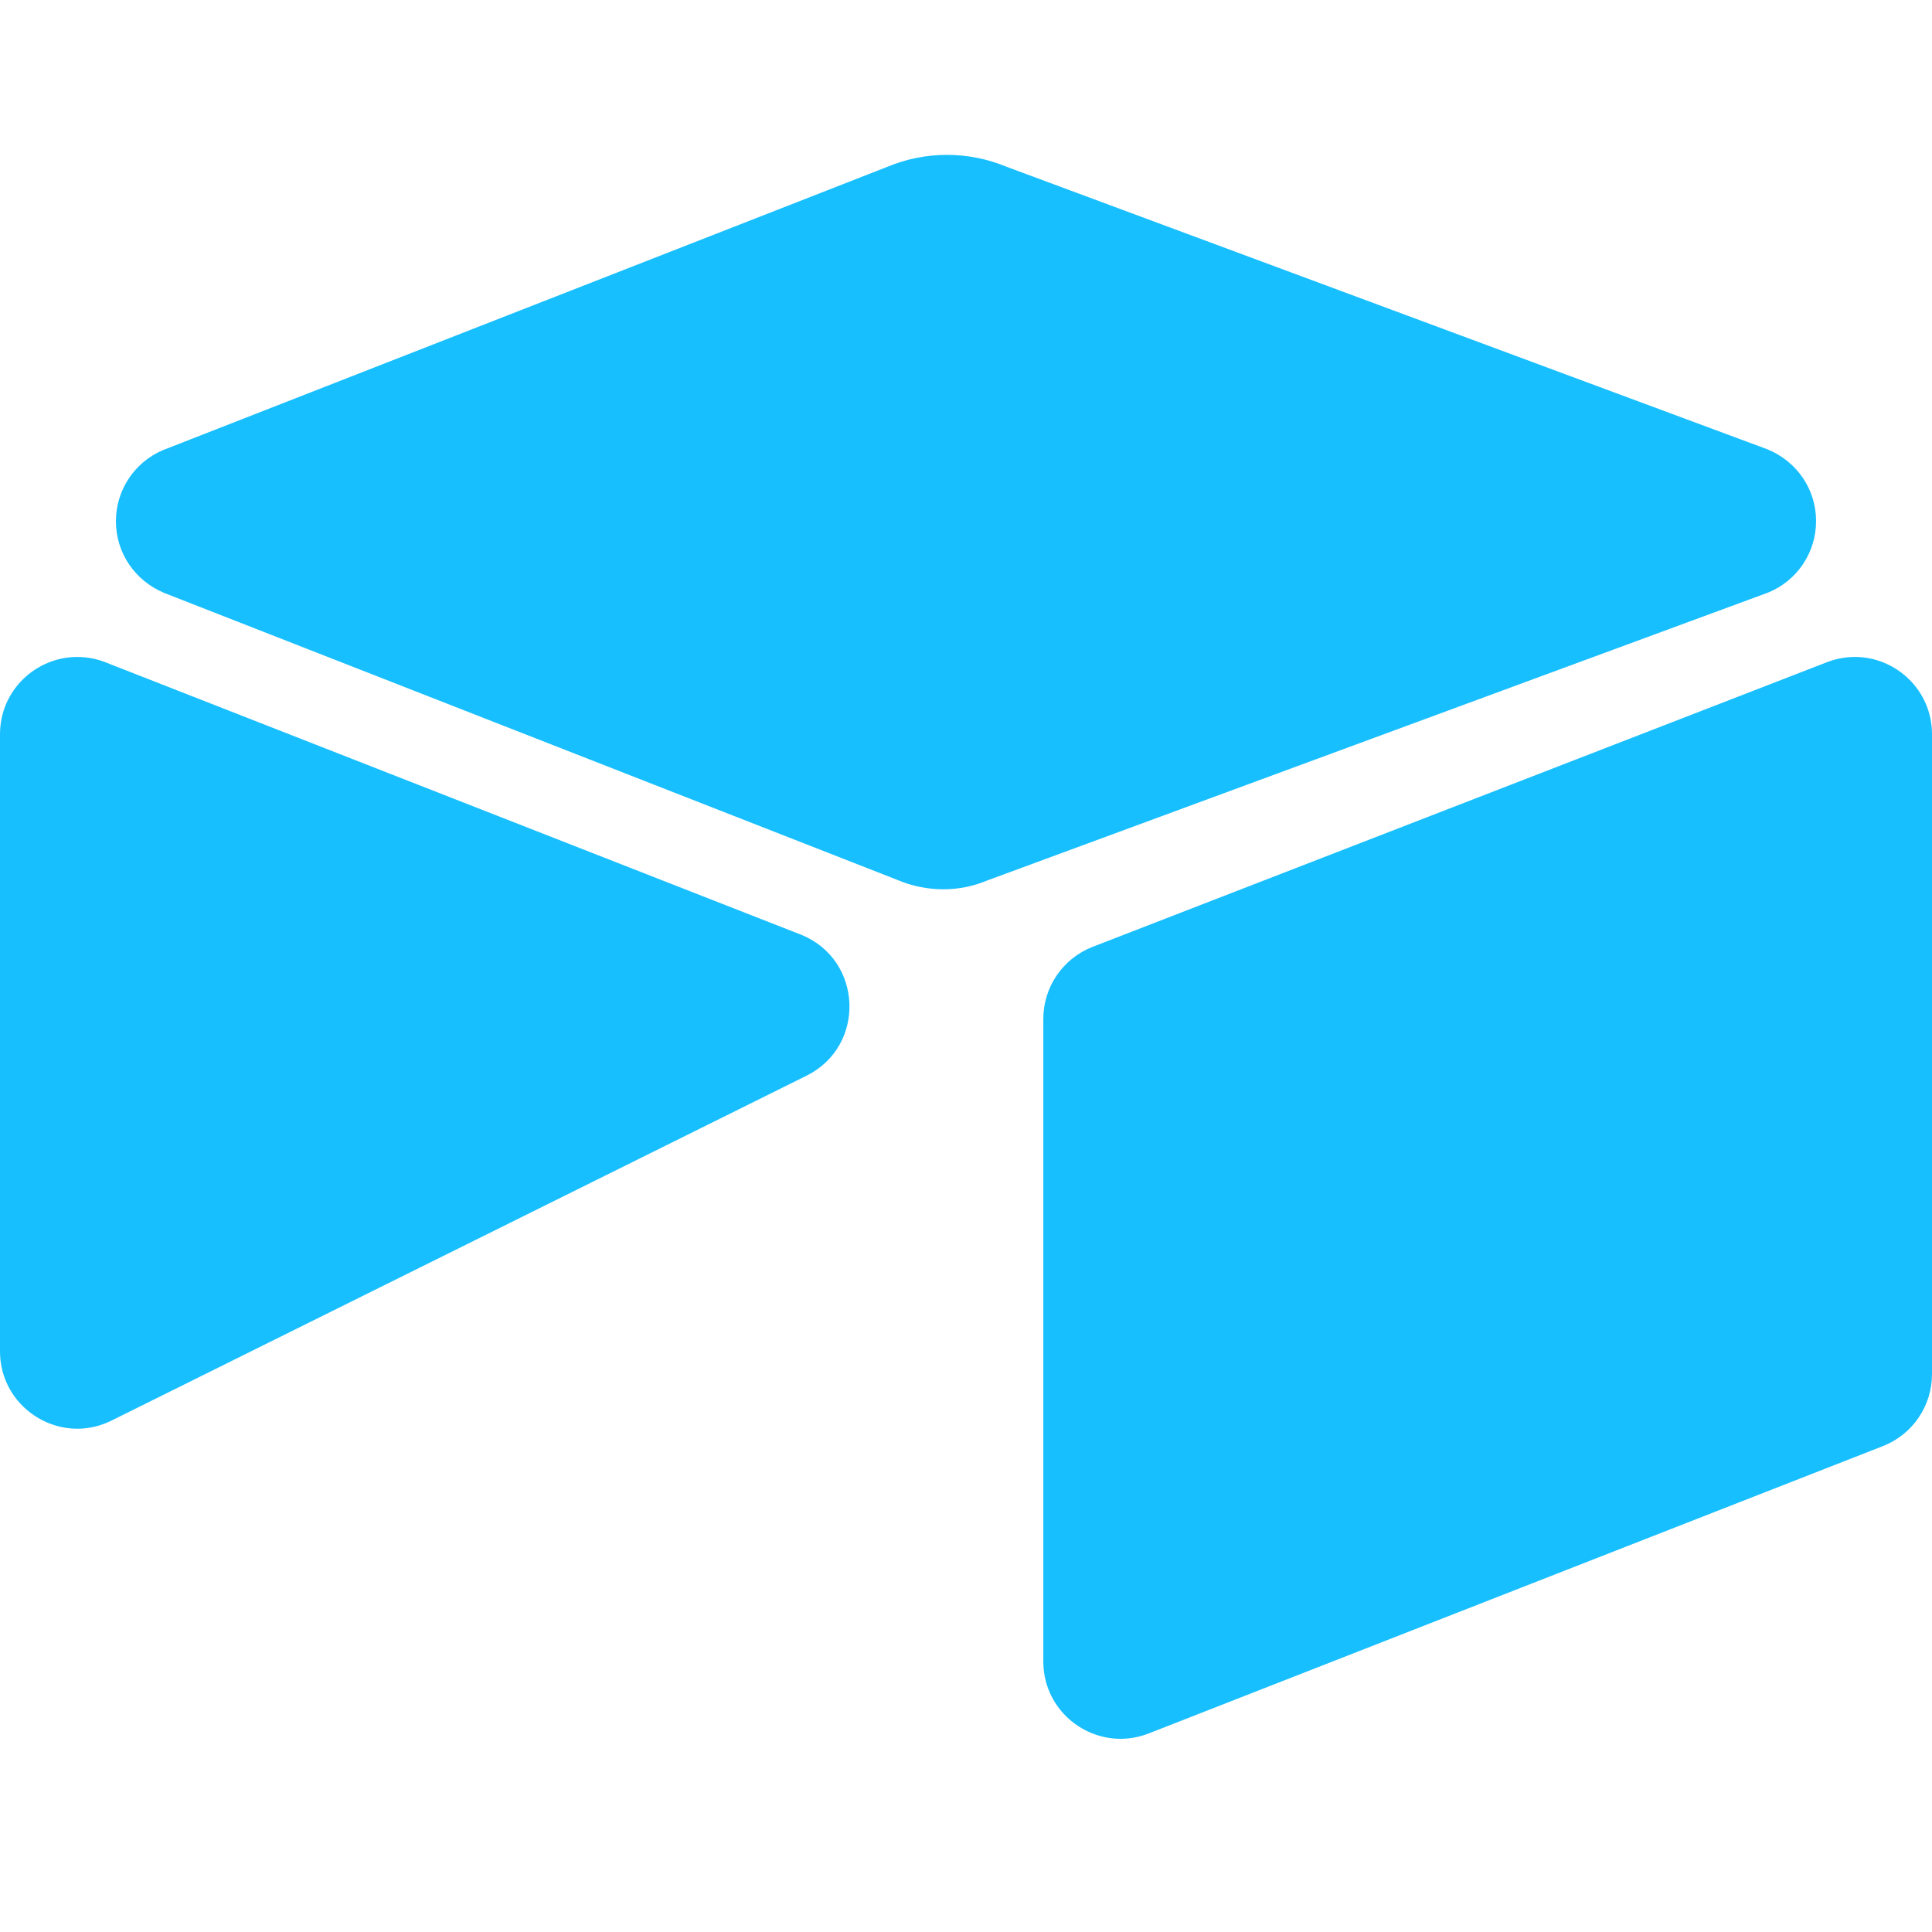 <svg xmlns="http://www.w3.org/2000/svg" xmlns:xlink="http://www.w3.org/1999/xlink" viewBox="0,0,256,256" width="50px" height="50px"><g fill="#18bfff" fill-rule="nonzero" stroke="none" stroke-width="1" stroke-linecap="butt" stroke-linejoin="miter" stroke-miterlimit="10" stroke-dasharray="" stroke-dashoffset="0" font-family="none" font-weight="none" font-size="none" text-anchor="none" style="mix-blend-mode: normal"><g transform="scale(5.12,5.12)"><path d="M24.506,4.008c-0.525,0 -1.052,0.104 -1.541,0.309l-18.742,7.33c-0.743,0.313 -1.223,1.037 -1.223,1.842c-0.001,0.805 0.477,1.53 1.244,1.854l18.992,7.434c0.375,0.159 0.779,0.238 1.178,0.238c0.389,0 0.774,-0.077 1.127,-0.225l20.23,-7.459c0.748,-0.312 1.229,-1.038 1.229,-1.848c-0.001,-0.81 -0.484,-1.533 -1.252,-1.852l-19.701,-7.316c-0.49,-0.204 -1.016,-0.307 -1.541,-0.307zM1.998,17.002c-1.056,0 -1.998,0.852 -1.998,2.002v15.967c0,1.159 0.952,2.004 2.002,2.004c0.296,0 0.6,-0.068 0.893,-0.215l17.984,-8.924c1.531,-0.766 1.455,-2.978 -0.125,-3.637l-17.984,-7.043c-0.255,-0.106 -0.517,-0.154 -0.771,-0.154zM48.002,17.002c-0.241,0 -0.487,0.044 -0.73,0.139l-19,7.365c-0.766,0.301 -1.271,1.038 -1.271,1.861v16.631c0,1.148 0.94,2.002 1.998,2.002c0.241,0 0.487,-0.044 0.73,-0.139l19,-7.436c0.767,-0.3 1.271,-1.038 1.271,-1.861v-16.561c0,-1.148 -0.94,-2.002 -1.998,-2.002z"></path></g></g></svg>